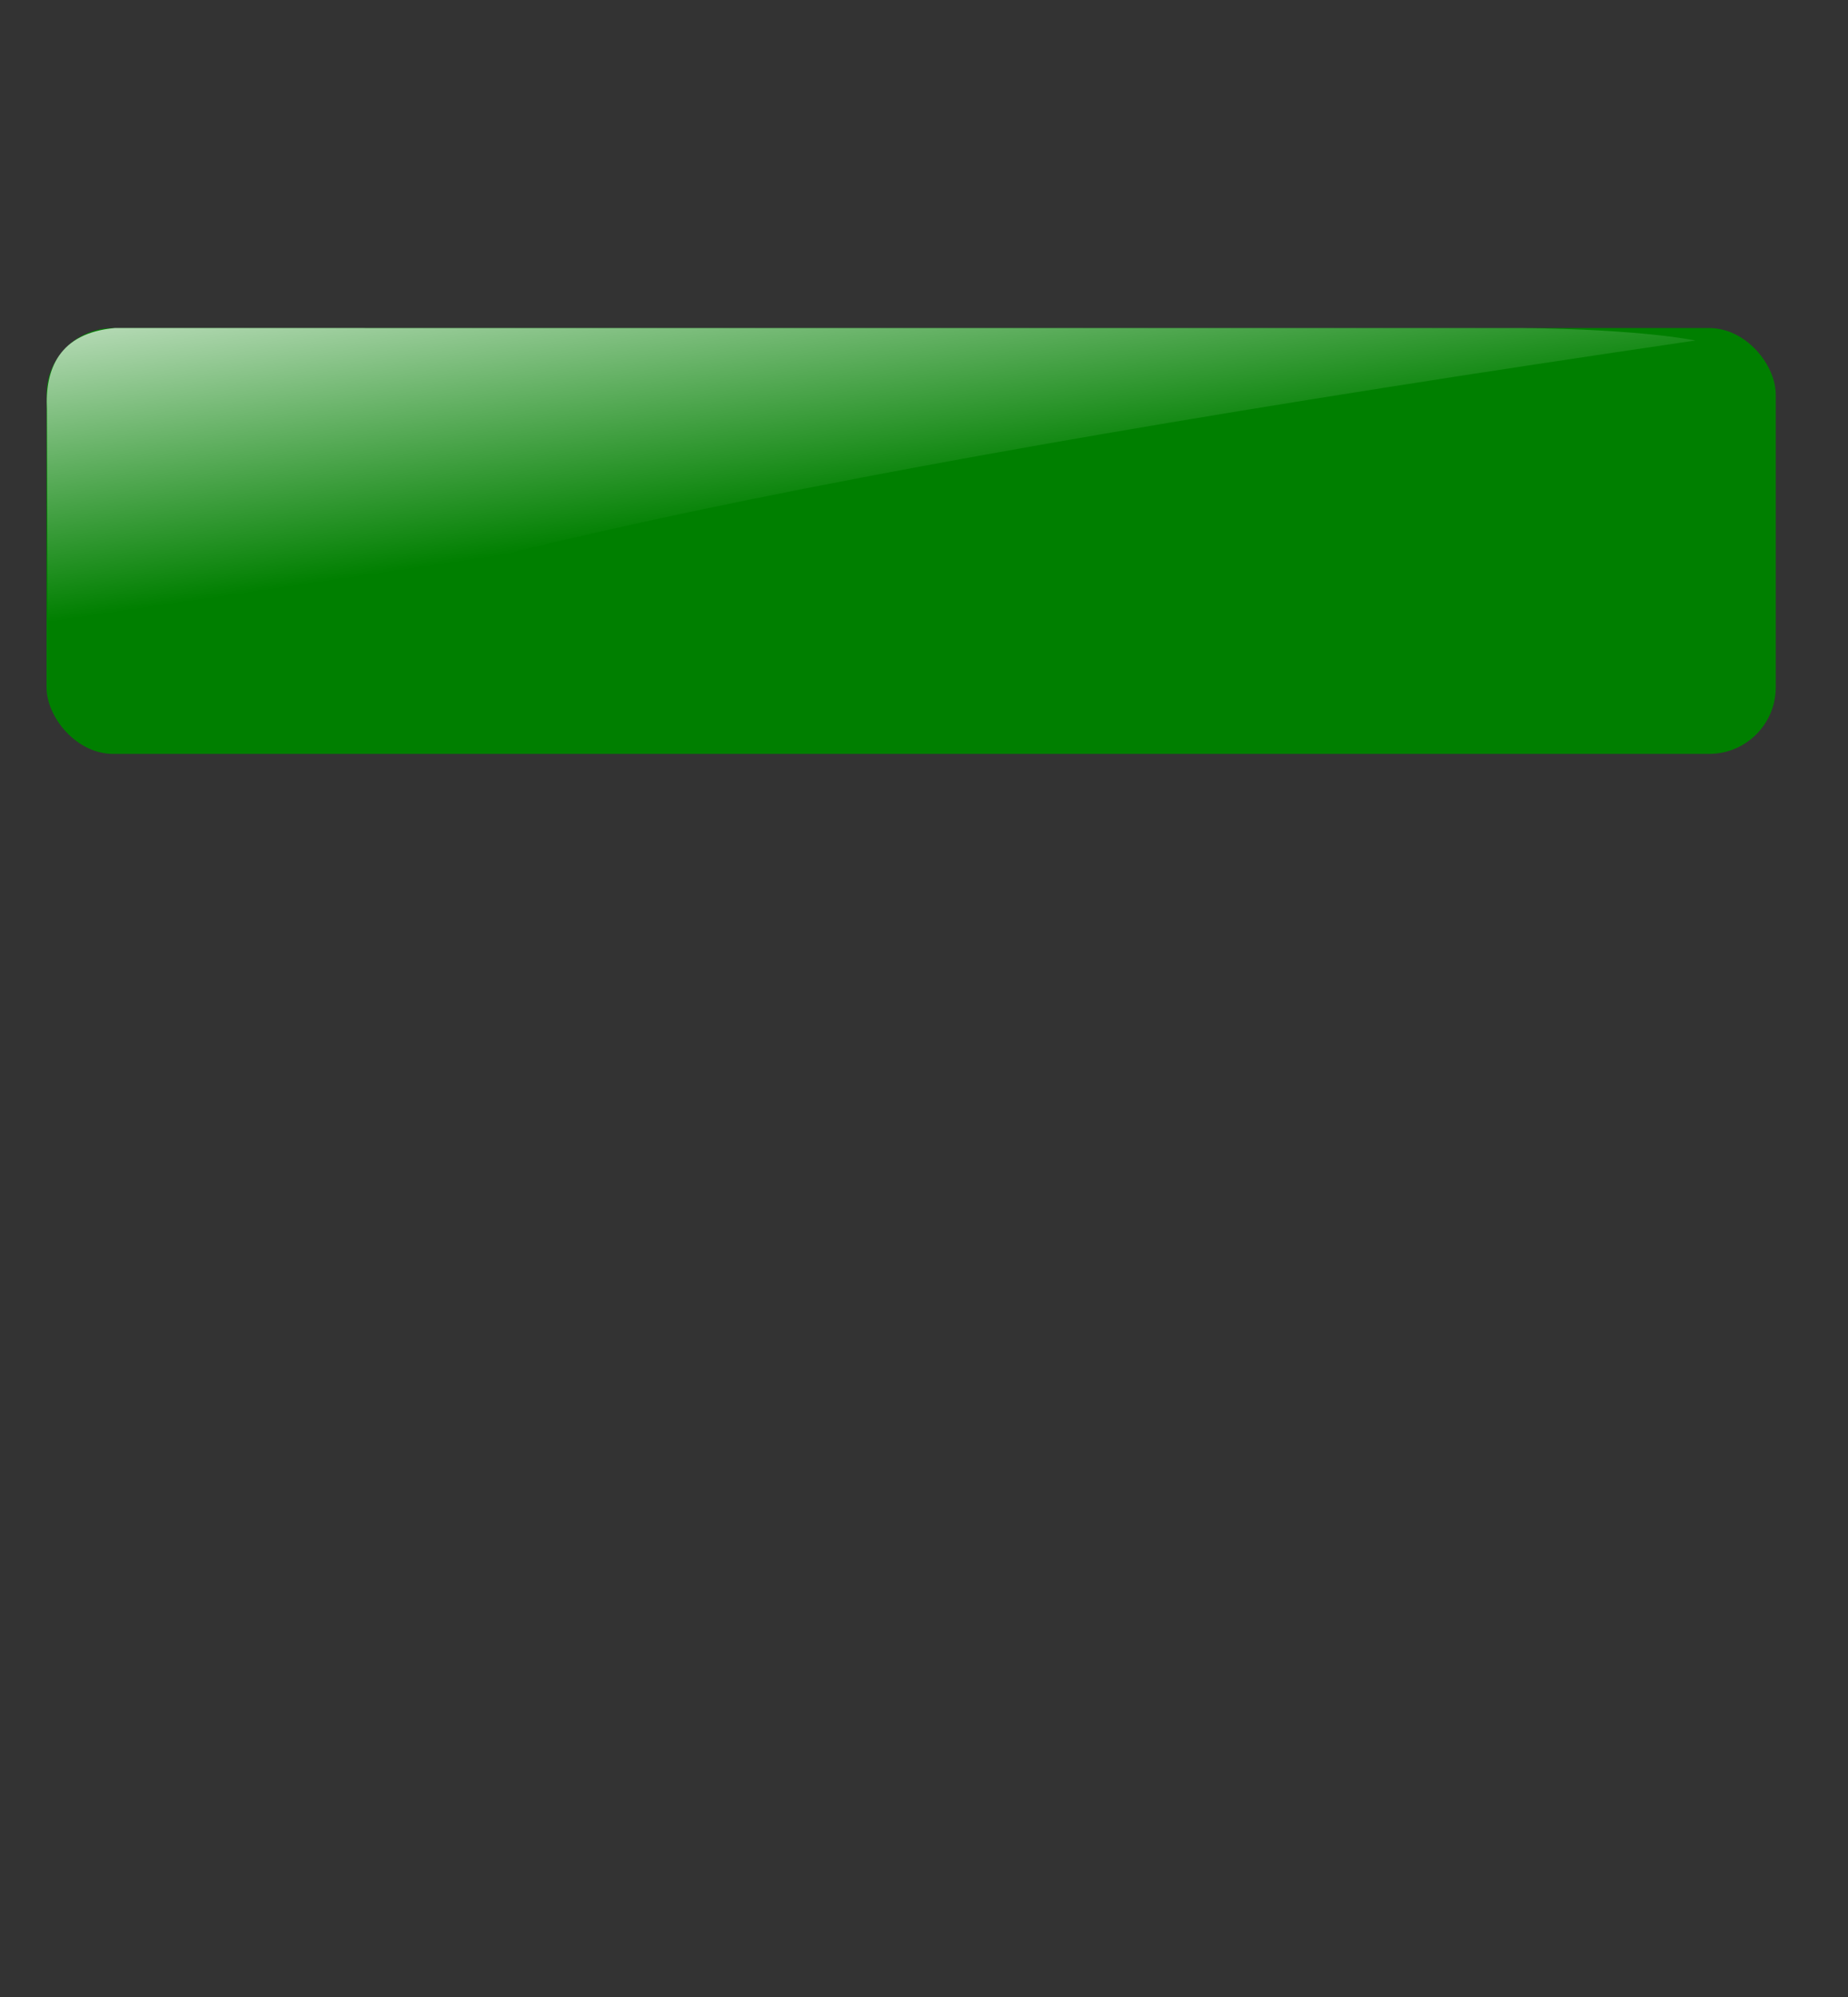 <?xml version="1.0"?><svg width="250" height="270" xmlns="http://www.w3.org/2000/svg" xmlns:xlink="http://www.w3.org/1999/xlink">
 <rect width="100%" height="100%" fill="#333333" stroke="none"/>
 <title>blank Green button 2</title>
 <defs>
  <linearGradient id="linearGradient18943-8">
   <stop stop-color="#ffffff" id="stop18945-8" offset="0"/>
   <stop stop-color="#ffffff" stop-opacity="0" id="stop18947-2" offset="1"/>
  </linearGradient>
  <linearGradient xlink:href="#linearGradient18943-8" id="linearGradient3534" x1="-0.058" y1="-0.286" x2="0.5" y2="0.5"/>
 </defs>
 <g>
  <title>Layer 1</title>
  <g display="inline" id="layer1"/>
  <g externalResourcesRequired="false" display="inline" id="layer5">
   <rect ry="9" rx="9" fill="#007f00" y="44.353" x="6.296" height="57.574" width="233.931" id="rect17756"/>
  </g>
  <path fill="url(#linearGradient3534)" id="rect17756-0" d="m49.348,44.35l156.296,0c16.542,0.156 23.716,1.687 23.716,1.687c-118.989,17.45 -188.1,32.149 -206.667,45.185c0,0 -16.251,-3.707 -16.251,-6.339l-0.091,-29.548c-0.284,-5.404 1.631,-10.312 9.179,-10.986l24.909,0l8.909,-0z"/>
 </g>
</svg>